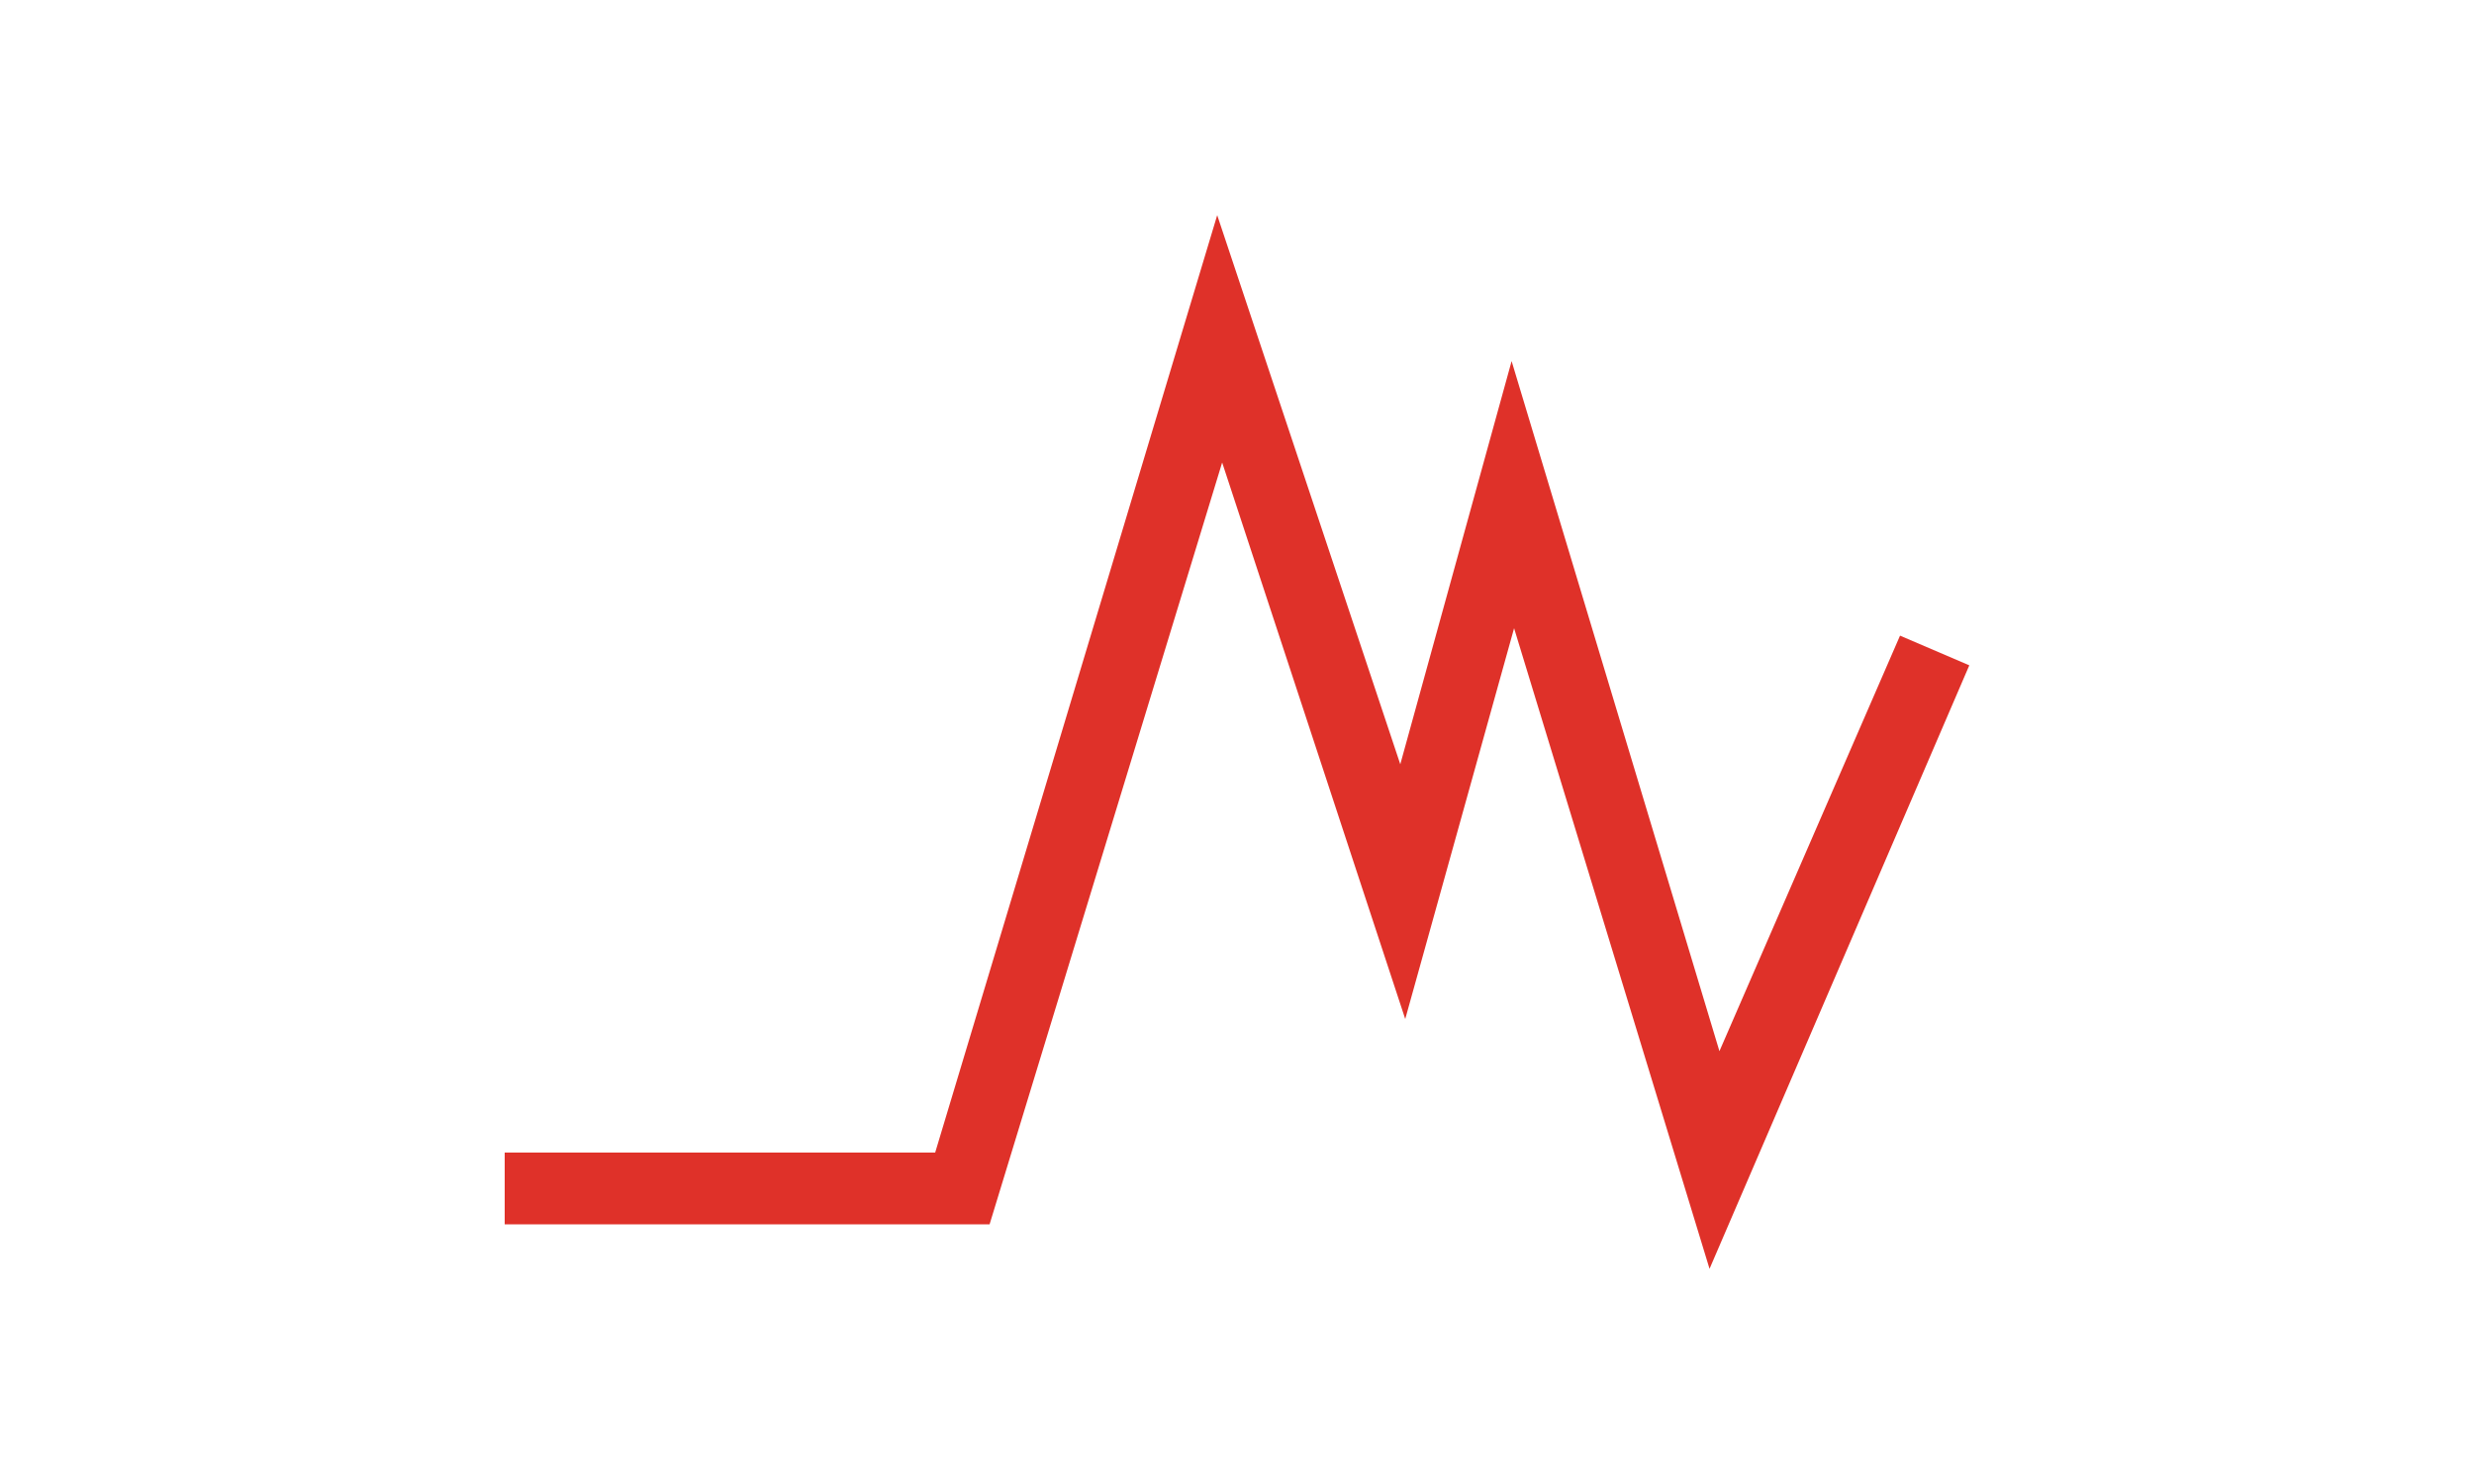<?xml version="1.0" encoding="UTF-8"?>
<svg xmlns="http://www.w3.org/2000/svg" xmlns:xlink="http://www.w3.org/1999/xlink" version="1.1" id="Ebene_1" x="0px" y="0px" viewBox="0 0 100 60" style="enable-background:new 0 0 100 60;" xml:space="preserve">
<style type="text/css">
	.st0{fill:#DF3129;}
</style>
<polygon class="st0" points="69.5,42.5 61.1,14.6 56.6,30.9 49.2,8.7 37.8,46.6 20.4,46.6 20.4,49.5 40,49.5 49.4,18.7 56.8,41.2   61.2,25.4 69.1,51.3 79.6,26.9 76.8,25.7 "></polygon>
</svg>
